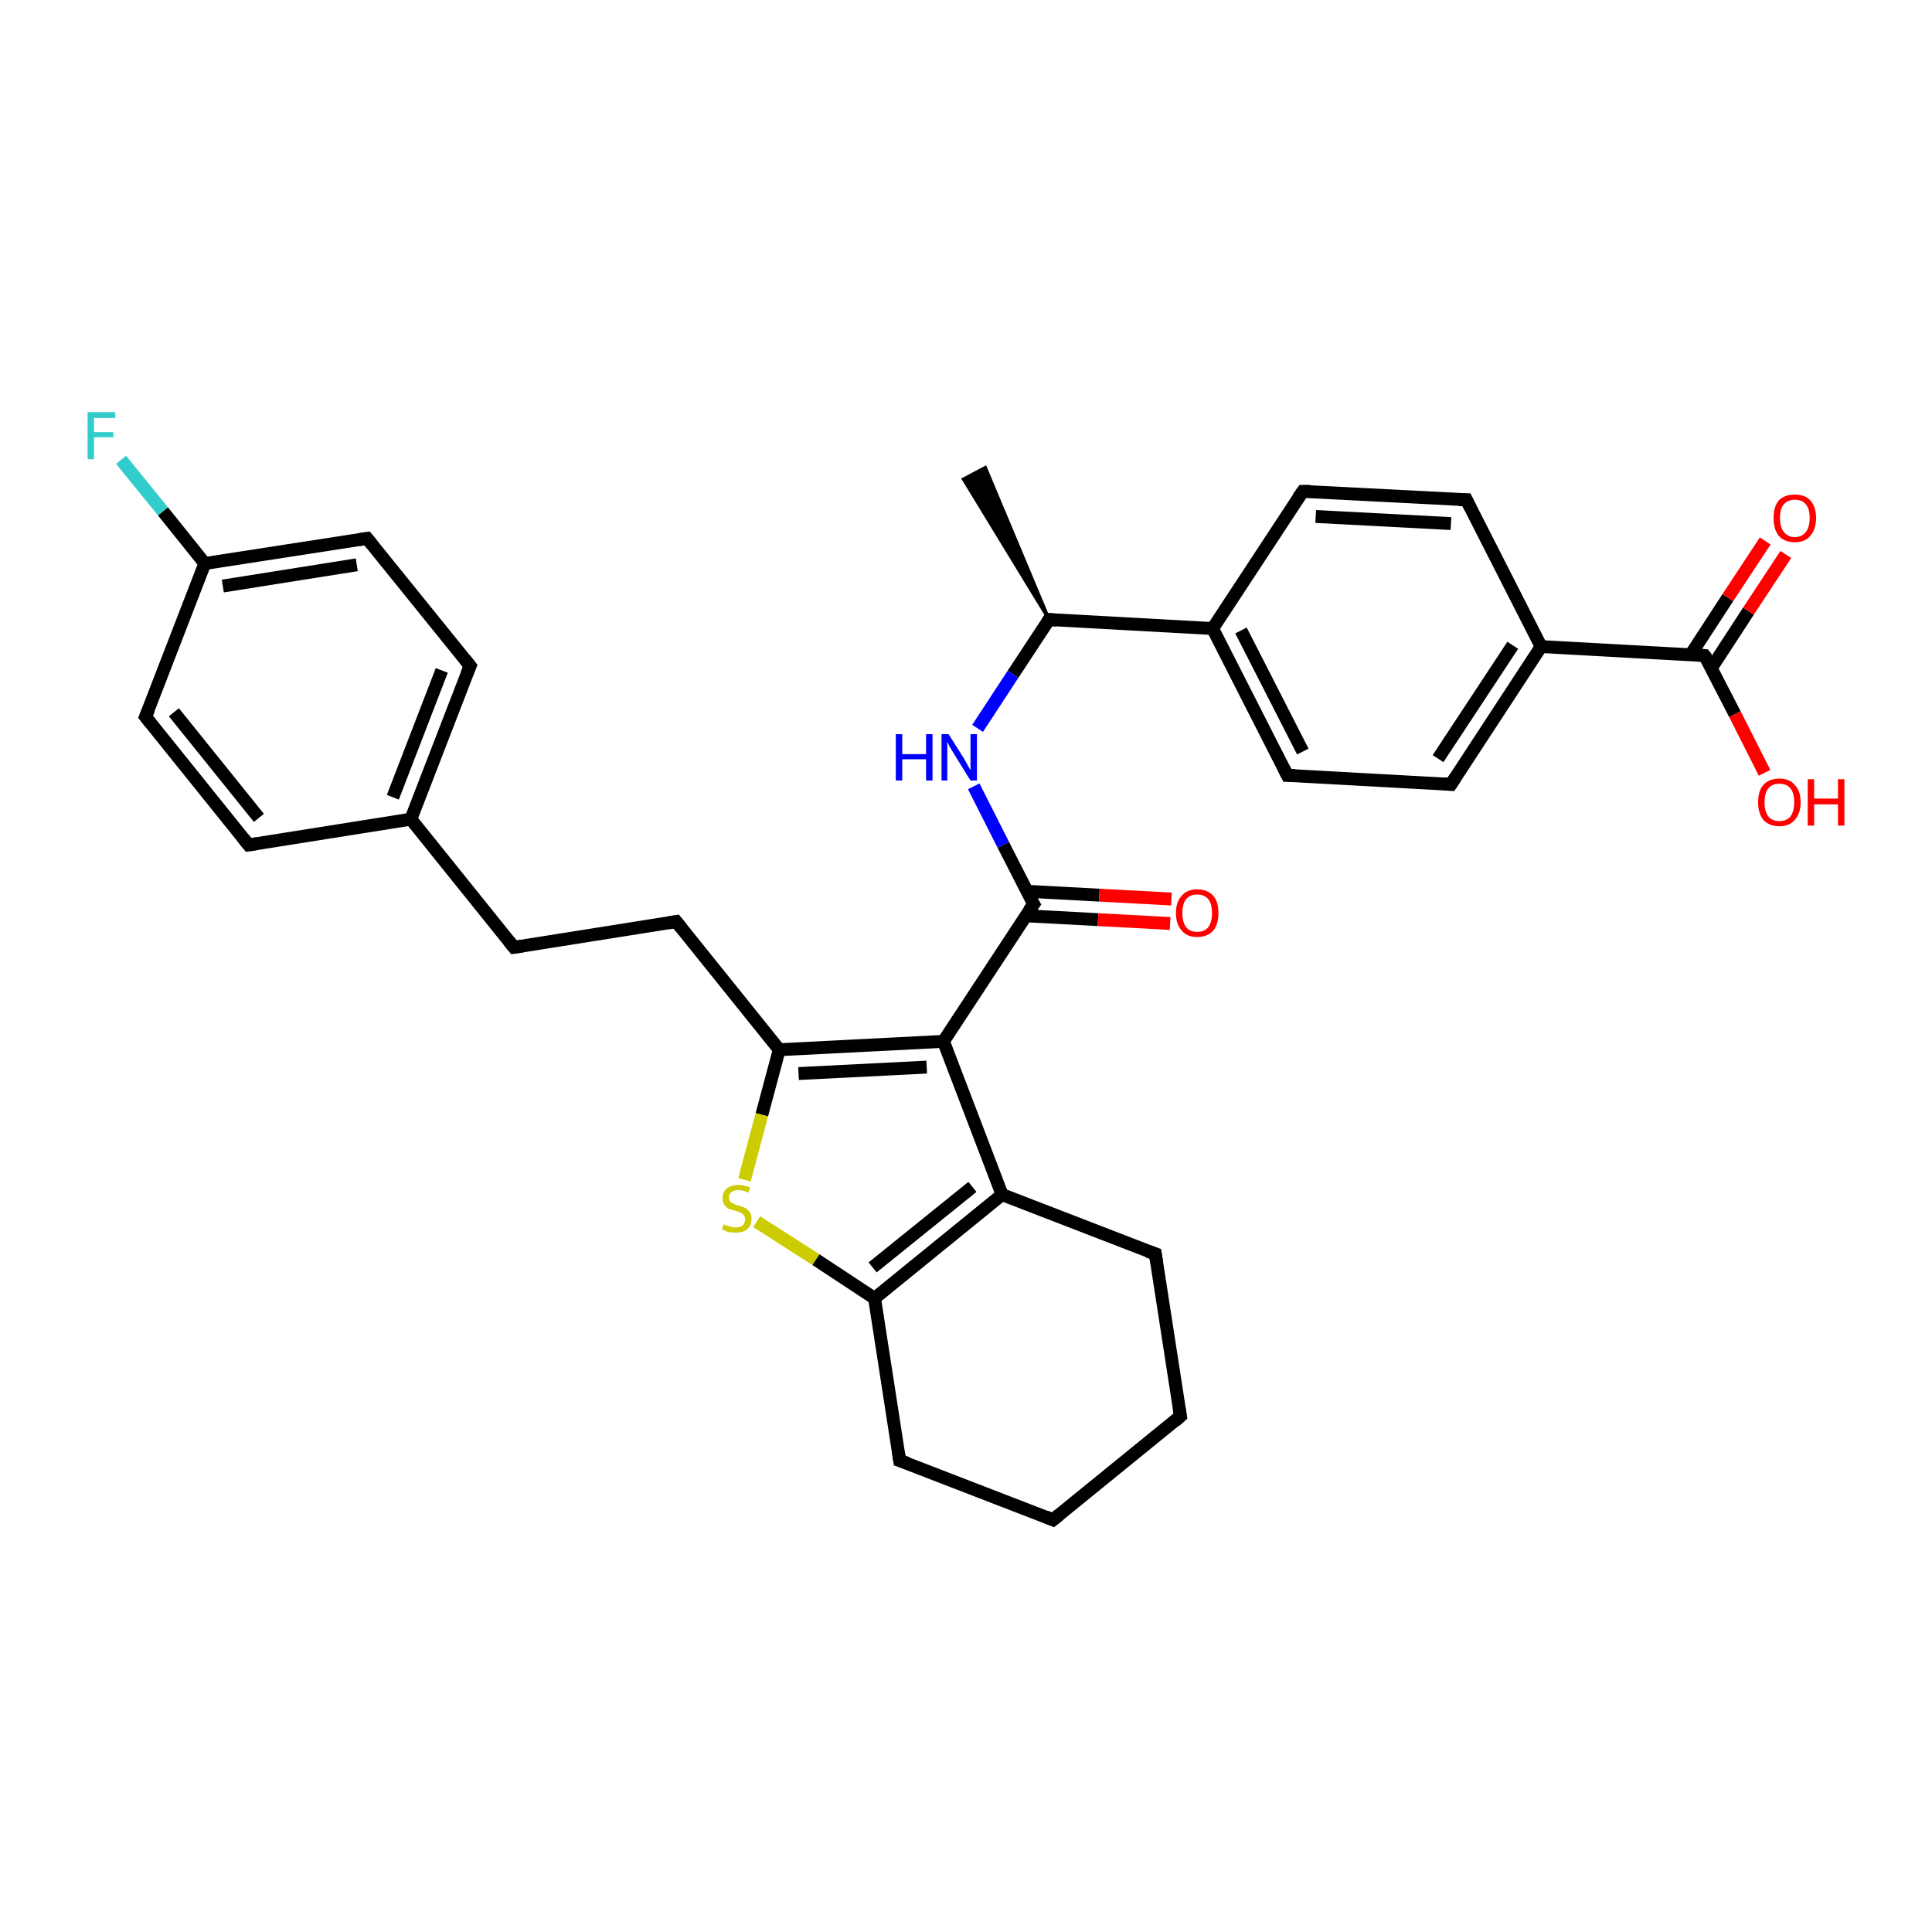 <?xml version='1.0' encoding='iso-8859-1'?>
<svg version='1.1' baseProfile='full'
              xmlns='http://www.w3.org/2000/svg'
                      xmlns:rdkit='http://www.rdkit.org/xml'
                      xmlns:xlink='http://www.w3.org/1999/xlink'
                  xml:space='preserve'
width='300px' height='300px' viewBox='0 0 300 300'>
<!-- END OF HEADER -->
<rect style='opacity:1.0;fill:#FFFFFF;stroke:none' width='300.0' height='300.0' x='0.0' y='0.0'> </rect>
<path class='bond-0 atom-1 atom-0' d='M 162.9,96.2 L 149.6,74.4 L 153.0,72.6 Z' style='fill:#000000;fill-rule:evenodd;fill-opacity:1;stroke:#000000;stroke-width:0.5px;stroke-linecap:butt;stroke-linejoin:miter;stroke-opacity:1;' />
<path class='bond-1 atom-1 atom-2' d='M 162.9,96.2 L 157.3,104.7' style='fill:none;fill-rule:evenodd;stroke:#000000;stroke-width:2.0px;stroke-linecap:butt;stroke-linejoin:miter;stroke-opacity:1' />
<path class='bond-1 atom-1 atom-2' d='M 157.3,104.7 L 151.8,113.1' style='fill:none;fill-rule:evenodd;stroke:#0000FF;stroke-width:2.0px;stroke-linecap:butt;stroke-linejoin:miter;stroke-opacity:1' />
<path class='bond-2 atom-2 atom-3' d='M 151.2,122.1 L 155.8,131.2' style='fill:none;fill-rule:evenodd;stroke:#0000FF;stroke-width:2.0px;stroke-linecap:butt;stroke-linejoin:miter;stroke-opacity:1' />
<path class='bond-2 atom-2 atom-3' d='M 155.8,131.2 L 160.5,140.4' style='fill:none;fill-rule:evenodd;stroke:#000000;stroke-width:2.0px;stroke-linecap:butt;stroke-linejoin:miter;stroke-opacity:1' />
<path class='bond-3 atom-3 atom-4' d='M 159.2,142.2 L 170.5,142.8' style='fill:none;fill-rule:evenodd;stroke:#000000;stroke-width:2.0px;stroke-linecap:butt;stroke-linejoin:miter;stroke-opacity:1' />
<path class='bond-3 atom-3 atom-4' d='M 170.5,142.8 L 181.7,143.4' style='fill:none;fill-rule:evenodd;stroke:#FF0000;stroke-width:2.0px;stroke-linecap:butt;stroke-linejoin:miter;stroke-opacity:1' />
<path class='bond-3 atom-3 atom-4' d='M 159.5,138.4 L 170.7,139.0' style='fill:none;fill-rule:evenodd;stroke:#000000;stroke-width:2.0px;stroke-linecap:butt;stroke-linejoin:miter;stroke-opacity:1' />
<path class='bond-3 atom-3 atom-4' d='M 170.7,139.0 L 181.9,139.6' style='fill:none;fill-rule:evenodd;stroke:#FF0000;stroke-width:2.0px;stroke-linecap:butt;stroke-linejoin:miter;stroke-opacity:1' />
<path class='bond-4 atom-3 atom-5' d='M 160.5,140.4 L 146.5,161.7' style='fill:none;fill-rule:evenodd;stroke:#000000;stroke-width:2.0px;stroke-linecap:butt;stroke-linejoin:miter;stroke-opacity:1' />
<path class='bond-5 atom-5 atom-6' d='M 146.5,161.7 L 121.0,163.0' style='fill:none;fill-rule:evenodd;stroke:#000000;stroke-width:2.0px;stroke-linecap:butt;stroke-linejoin:miter;stroke-opacity:1' />
<path class='bond-5 atom-5 atom-6' d='M 143.9,165.7 L 124.0,166.7' style='fill:none;fill-rule:evenodd;stroke:#000000;stroke-width:2.0px;stroke-linecap:butt;stroke-linejoin:miter;stroke-opacity:1' />
<path class='bond-6 atom-6 atom-7' d='M 121.0,163.0 L 105.0,143.1' style='fill:none;fill-rule:evenodd;stroke:#000000;stroke-width:2.0px;stroke-linecap:butt;stroke-linejoin:miter;stroke-opacity:1' />
<path class='bond-7 atom-7 atom-8' d='M 105.0,143.1 L 79.8,147.1' style='fill:none;fill-rule:evenodd;stroke:#000000;stroke-width:2.0px;stroke-linecap:butt;stroke-linejoin:miter;stroke-opacity:1' />
<path class='bond-8 atom-8 atom-9' d='M 79.8,147.1 L 63.8,127.2' style='fill:none;fill-rule:evenodd;stroke:#000000;stroke-width:2.0px;stroke-linecap:butt;stroke-linejoin:miter;stroke-opacity:1' />
<path class='bond-9 atom-9 atom-10' d='M 63.8,127.2 L 73.0,103.4' style='fill:none;fill-rule:evenodd;stroke:#000000;stroke-width:2.0px;stroke-linecap:butt;stroke-linejoin:miter;stroke-opacity:1' />
<path class='bond-9 atom-9 atom-10' d='M 61.0,123.8 L 68.6,104.1' style='fill:none;fill-rule:evenodd;stroke:#000000;stroke-width:2.0px;stroke-linecap:butt;stroke-linejoin:miter;stroke-opacity:1' />
<path class='bond-10 atom-10 atom-11' d='M 73.0,103.4 L 57.0,83.6' style='fill:none;fill-rule:evenodd;stroke:#000000;stroke-width:2.0px;stroke-linecap:butt;stroke-linejoin:miter;stroke-opacity:1' />
<path class='bond-11 atom-11 atom-12' d='M 57.0,83.6 L 31.8,87.5' style='fill:none;fill-rule:evenodd;stroke:#000000;stroke-width:2.0px;stroke-linecap:butt;stroke-linejoin:miter;stroke-opacity:1' />
<path class='bond-11 atom-11 atom-12' d='M 55.4,87.7 L 34.6,91.0' style='fill:none;fill-rule:evenodd;stroke:#000000;stroke-width:2.0px;stroke-linecap:butt;stroke-linejoin:miter;stroke-opacity:1' />
<path class='bond-12 atom-12 atom-13' d='M 31.8,87.5 L 25.3,79.4' style='fill:none;fill-rule:evenodd;stroke:#000000;stroke-width:2.0px;stroke-linecap:butt;stroke-linejoin:miter;stroke-opacity:1' />
<path class='bond-12 atom-12 atom-13' d='M 25.3,79.4 L 18.8,71.4' style='fill:none;fill-rule:evenodd;stroke:#33CCCC;stroke-width:2.0px;stroke-linecap:butt;stroke-linejoin:miter;stroke-opacity:1' />
<path class='bond-13 atom-12 atom-14' d='M 31.8,87.5 L 22.6,111.3' style='fill:none;fill-rule:evenodd;stroke:#000000;stroke-width:2.0px;stroke-linecap:butt;stroke-linejoin:miter;stroke-opacity:1' />
<path class='bond-14 atom-14 atom-15' d='M 22.6,111.3 L 38.6,131.2' style='fill:none;fill-rule:evenodd;stroke:#000000;stroke-width:2.0px;stroke-linecap:butt;stroke-linejoin:miter;stroke-opacity:1' />
<path class='bond-14 atom-14 atom-15' d='M 27.0,110.6 L 40.2,127.0' style='fill:none;fill-rule:evenodd;stroke:#000000;stroke-width:2.0px;stroke-linecap:butt;stroke-linejoin:miter;stroke-opacity:1' />
<path class='bond-15 atom-6 atom-16' d='M 121.0,163.0 L 118.3,173.1' style='fill:none;fill-rule:evenodd;stroke:#000000;stroke-width:2.0px;stroke-linecap:butt;stroke-linejoin:miter;stroke-opacity:1' />
<path class='bond-15 atom-6 atom-16' d='M 118.3,173.1 L 115.6,183.2' style='fill:none;fill-rule:evenodd;stroke:#CCCC00;stroke-width:2.0px;stroke-linecap:butt;stroke-linejoin:miter;stroke-opacity:1' />
<path class='bond-16 atom-16 atom-17' d='M 117.5,189.7 L 126.7,195.6' style='fill:none;fill-rule:evenodd;stroke:#CCCC00;stroke-width:2.0px;stroke-linecap:butt;stroke-linejoin:miter;stroke-opacity:1' />
<path class='bond-16 atom-16 atom-17' d='M 126.7,195.6 L 135.8,201.6' style='fill:none;fill-rule:evenodd;stroke:#000000;stroke-width:2.0px;stroke-linecap:butt;stroke-linejoin:miter;stroke-opacity:1' />
<path class='bond-17 atom-17 atom-18' d='M 135.8,201.6 L 139.7,226.8' style='fill:none;fill-rule:evenodd;stroke:#000000;stroke-width:2.0px;stroke-linecap:butt;stroke-linejoin:miter;stroke-opacity:1' />
<path class='bond-18 atom-18 atom-19' d='M 139.7,226.8 L 163.5,236.0' style='fill:none;fill-rule:evenodd;stroke:#000000;stroke-width:2.0px;stroke-linecap:butt;stroke-linejoin:miter;stroke-opacity:1' />
<path class='bond-19 atom-19 atom-20' d='M 163.5,236.0 L 183.3,219.9' style='fill:none;fill-rule:evenodd;stroke:#000000;stroke-width:2.0px;stroke-linecap:butt;stroke-linejoin:miter;stroke-opacity:1' />
<path class='bond-20 atom-20 atom-21' d='M 183.3,219.9 L 179.4,194.7' style='fill:none;fill-rule:evenodd;stroke:#000000;stroke-width:2.0px;stroke-linecap:butt;stroke-linejoin:miter;stroke-opacity:1' />
<path class='bond-21 atom-21 atom-22' d='M 179.4,194.7 L 155.6,185.5' style='fill:none;fill-rule:evenodd;stroke:#000000;stroke-width:2.0px;stroke-linecap:butt;stroke-linejoin:miter;stroke-opacity:1' />
<path class='bond-22 atom-1 atom-23' d='M 162.9,96.2 L 188.3,97.6' style='fill:none;fill-rule:evenodd;stroke:#000000;stroke-width:2.0px;stroke-linecap:butt;stroke-linejoin:miter;stroke-opacity:1' />
<path class='bond-23 atom-23 atom-24' d='M 188.3,97.6 L 199.9,120.4' style='fill:none;fill-rule:evenodd;stroke:#000000;stroke-width:2.0px;stroke-linecap:butt;stroke-linejoin:miter;stroke-opacity:1' />
<path class='bond-23 atom-23 atom-24' d='M 192.7,97.9 L 202.3,116.7' style='fill:none;fill-rule:evenodd;stroke:#000000;stroke-width:2.0px;stroke-linecap:butt;stroke-linejoin:miter;stroke-opacity:1' />
<path class='bond-24 atom-24 atom-25' d='M 199.9,120.4 L 225.3,121.8' style='fill:none;fill-rule:evenodd;stroke:#000000;stroke-width:2.0px;stroke-linecap:butt;stroke-linejoin:miter;stroke-opacity:1' />
<path class='bond-25 atom-25 atom-26' d='M 225.3,121.8 L 239.3,100.4' style='fill:none;fill-rule:evenodd;stroke:#000000;stroke-width:2.0px;stroke-linecap:butt;stroke-linejoin:miter;stroke-opacity:1' />
<path class='bond-25 atom-25 atom-26' d='M 223.3,117.8 L 234.9,100.2' style='fill:none;fill-rule:evenodd;stroke:#000000;stroke-width:2.0px;stroke-linecap:butt;stroke-linejoin:miter;stroke-opacity:1' />
<path class='bond-26 atom-26 atom-27' d='M 239.3,100.4 L 227.7,77.6' style='fill:none;fill-rule:evenodd;stroke:#000000;stroke-width:2.0px;stroke-linecap:butt;stroke-linejoin:miter;stroke-opacity:1' />
<path class='bond-27 atom-27 atom-28' d='M 227.7,77.6 L 202.3,76.3' style='fill:none;fill-rule:evenodd;stroke:#000000;stroke-width:2.0px;stroke-linecap:butt;stroke-linejoin:miter;stroke-opacity:1' />
<path class='bond-27 atom-27 atom-28' d='M 225.3,81.3 L 204.3,80.2' style='fill:none;fill-rule:evenodd;stroke:#000000;stroke-width:2.0px;stroke-linecap:butt;stroke-linejoin:miter;stroke-opacity:1' />
<path class='bond-28 atom-26 atom-29' d='M 239.3,100.4 L 264.7,101.8' style='fill:none;fill-rule:evenodd;stroke:#000000;stroke-width:2.0px;stroke-linecap:butt;stroke-linejoin:miter;stroke-opacity:1' />
<path class='bond-29 atom-29 atom-30' d='M 264.7,101.8 L 269.4,110.9' style='fill:none;fill-rule:evenodd;stroke:#000000;stroke-width:2.0px;stroke-linecap:butt;stroke-linejoin:miter;stroke-opacity:1' />
<path class='bond-29 atom-29 atom-30' d='M 269.4,110.9 L 274.0,120.0' style='fill:none;fill-rule:evenodd;stroke:#FF0000;stroke-width:2.0px;stroke-linecap:butt;stroke-linejoin:miter;stroke-opacity:1' />
<path class='bond-30 atom-29 atom-31' d='M 265.7,103.8 L 271.5,94.9' style='fill:none;fill-rule:evenodd;stroke:#000000;stroke-width:2.0px;stroke-linecap:butt;stroke-linejoin:miter;stroke-opacity:1' />
<path class='bond-30 atom-29 atom-31' d='M 271.5,94.9 L 277.3,86.1' style='fill:none;fill-rule:evenodd;stroke:#FF0000;stroke-width:2.0px;stroke-linecap:butt;stroke-linejoin:miter;stroke-opacity:1' />
<path class='bond-30 atom-29 atom-31' d='M 262.5,101.7 L 268.3,92.8' style='fill:none;fill-rule:evenodd;stroke:#000000;stroke-width:2.0px;stroke-linecap:butt;stroke-linejoin:miter;stroke-opacity:1' />
<path class='bond-30 atom-29 atom-31' d='M 268.3,92.8 L 274.1,84.0' style='fill:none;fill-rule:evenodd;stroke:#FF0000;stroke-width:2.0px;stroke-linecap:butt;stroke-linejoin:miter;stroke-opacity:1' />
<path class='bond-31 atom-22 atom-5' d='M 155.6,185.5 L 146.5,161.7' style='fill:none;fill-rule:evenodd;stroke:#000000;stroke-width:2.0px;stroke-linecap:butt;stroke-linejoin:miter;stroke-opacity:1' />
<path class='bond-32 atom-28 atom-23' d='M 202.3,76.3 L 188.3,97.6' style='fill:none;fill-rule:evenodd;stroke:#000000;stroke-width:2.0px;stroke-linecap:butt;stroke-linejoin:miter;stroke-opacity:1' />
<path class='bond-33 atom-15 atom-9' d='M 38.6,131.2 L 63.8,127.2' style='fill:none;fill-rule:evenodd;stroke:#000000;stroke-width:2.0px;stroke-linecap:butt;stroke-linejoin:miter;stroke-opacity:1' />
<path class='bond-34 atom-22 atom-17' d='M 155.6,185.5 L 135.8,201.6' style='fill:none;fill-rule:evenodd;stroke:#000000;stroke-width:2.0px;stroke-linecap:butt;stroke-linejoin:miter;stroke-opacity:1' />
<path class='bond-34 atom-22 atom-17' d='M 151.0,184.3 L 135.5,196.8' style='fill:none;fill-rule:evenodd;stroke:#000000;stroke-width:2.0px;stroke-linecap:butt;stroke-linejoin:miter;stroke-opacity:1' />
<path d='M 162.6,96.7 L 162.9,96.2 L 164.1,96.3' style='fill:none;stroke:#000000;stroke-width:2.0px;stroke-linecap:butt;stroke-linejoin:miter;stroke-opacity:1;' />
<path d='M 160.2,139.9 L 160.5,140.4 L 159.8,141.4' style='fill:none;stroke:#000000;stroke-width:2.0px;stroke-linecap:butt;stroke-linejoin:miter;stroke-opacity:1;' />
<path d='M 105.8,144.1 L 105.0,143.1 L 103.8,143.3' style='fill:none;stroke:#000000;stroke-width:2.0px;stroke-linecap:butt;stroke-linejoin:miter;stroke-opacity:1;' />
<path d='M 81.1,146.9 L 79.8,147.1 L 79.0,146.1' style='fill:none;stroke:#000000;stroke-width:2.0px;stroke-linecap:butt;stroke-linejoin:miter;stroke-opacity:1;' />
<path d='M 72.5,104.6 L 73.0,103.4 L 72.2,102.4' style='fill:none;stroke:#000000;stroke-width:2.0px;stroke-linecap:butt;stroke-linejoin:miter;stroke-opacity:1;' />
<path d='M 57.8,84.6 L 57.0,83.6 L 55.7,83.8' style='fill:none;stroke:#000000;stroke-width:2.0px;stroke-linecap:butt;stroke-linejoin:miter;stroke-opacity:1;' />
<path d='M 23.1,110.1 L 22.6,111.3 L 23.4,112.3' style='fill:none;stroke:#000000;stroke-width:2.0px;stroke-linecap:butt;stroke-linejoin:miter;stroke-opacity:1;' />
<path d='M 37.8,130.2 L 38.6,131.2 L 39.9,131.0' style='fill:none;stroke:#000000;stroke-width:2.0px;stroke-linecap:butt;stroke-linejoin:miter;stroke-opacity:1;' />
<path d='M 139.5,225.5 L 139.7,226.8 L 140.9,227.2' style='fill:none;stroke:#000000;stroke-width:2.0px;stroke-linecap:butt;stroke-linejoin:miter;stroke-opacity:1;' />
<path d='M 162.3,235.5 L 163.5,236.0 L 164.5,235.2' style='fill:none;stroke:#000000;stroke-width:2.0px;stroke-linecap:butt;stroke-linejoin:miter;stroke-opacity:1;' />
<path d='M 182.4,220.7 L 183.3,219.9 L 183.1,218.7' style='fill:none;stroke:#000000;stroke-width:2.0px;stroke-linecap:butt;stroke-linejoin:miter;stroke-opacity:1;' />
<path d='M 179.6,196.0 L 179.4,194.7 L 178.2,194.3' style='fill:none;stroke:#000000;stroke-width:2.0px;stroke-linecap:butt;stroke-linejoin:miter;stroke-opacity:1;' />
<path d='M 199.3,119.2 L 199.9,120.4 L 201.1,120.4' style='fill:none;stroke:#000000;stroke-width:2.0px;stroke-linecap:butt;stroke-linejoin:miter;stroke-opacity:1;' />
<path d='M 224.1,121.7 L 225.3,121.8 L 226.0,120.7' style='fill:none;stroke:#000000;stroke-width:2.0px;stroke-linecap:butt;stroke-linejoin:miter;stroke-opacity:1;' />
<path d='M 228.3,78.8 L 227.7,77.6 L 226.5,77.6' style='fill:none;stroke:#000000;stroke-width:2.0px;stroke-linecap:butt;stroke-linejoin:miter;stroke-opacity:1;' />
<path d='M 203.5,76.3 L 202.3,76.3 L 201.6,77.3' style='fill:none;stroke:#000000;stroke-width:2.0px;stroke-linecap:butt;stroke-linejoin:miter;stroke-opacity:1;' />
<path d='M 263.5,101.7 L 264.7,101.8 L 265.0,102.2' style='fill:none;stroke:#000000;stroke-width:2.0px;stroke-linecap:butt;stroke-linejoin:miter;stroke-opacity:1;' />
<path class='atom-2' d='M 139.1 114.0
L 140.1 114.0
L 140.1 117.1
L 143.8 117.1
L 143.8 114.0
L 144.8 114.0
L 144.8 121.2
L 143.8 121.2
L 143.8 117.9
L 140.1 117.9
L 140.1 121.2
L 139.1 121.2
L 139.1 114.0
' fill='#0000FF'/>
<path class='atom-2' d='M 147.3 114.0
L 149.7 117.8
Q 149.9 118.2, 150.3 118.9
Q 150.7 119.6, 150.7 119.6
L 150.7 114.0
L 151.7 114.0
L 151.7 121.2
L 150.7 121.2
L 148.1 117.0
Q 147.8 116.5, 147.5 116.0
Q 147.2 115.4, 147.1 115.2
L 147.1 121.2
L 146.2 121.2
L 146.2 114.0
L 147.3 114.0
' fill='#0000FF'/>
<path class='atom-4' d='M 182.6 141.8
Q 182.6 140.0, 183.5 139.1
Q 184.3 138.1, 185.9 138.1
Q 187.5 138.1, 188.4 139.1
Q 189.2 140.0, 189.2 141.8
Q 189.2 143.5, 188.4 144.5
Q 187.5 145.5, 185.9 145.5
Q 184.3 145.5, 183.5 144.5
Q 182.6 143.5, 182.6 141.8
M 185.9 144.7
Q 187.0 144.7, 187.6 144.0
Q 188.2 143.2, 188.2 141.8
Q 188.2 140.3, 187.6 139.6
Q 187.0 138.9, 185.9 138.9
Q 184.8 138.9, 184.2 139.6
Q 183.6 140.3, 183.6 141.8
Q 183.6 143.2, 184.2 144.0
Q 184.8 144.7, 185.9 144.7
' fill='#FF0000'/>
<path class='atom-13' d='M 13.6 64.0
L 17.9 64.0
L 17.9 64.9
L 14.6 64.9
L 14.6 67.1
L 17.6 67.1
L 17.6 67.9
L 14.6 67.9
L 14.6 71.3
L 13.6 71.3
L 13.6 64.0
' fill='#33CCCC'/>
<path class='atom-16' d='M 112.4 190.1
Q 112.4 190.1, 112.8 190.3
Q 113.1 190.4, 113.5 190.5
Q 113.9 190.6, 114.2 190.6
Q 114.9 190.6, 115.3 190.3
Q 115.7 189.9, 115.7 189.3
Q 115.7 189.0, 115.5 188.7
Q 115.3 188.5, 115.0 188.3
Q 114.7 188.2, 114.2 188.0
Q 113.5 187.8, 113.1 187.7
Q 112.8 187.5, 112.5 187.1
Q 112.2 186.7, 112.2 186.1
Q 112.2 185.1, 112.8 184.6
Q 113.5 184.0, 114.7 184.0
Q 115.5 184.0, 116.5 184.4
L 116.2 185.2
Q 115.4 184.8, 114.7 184.8
Q 114.0 184.8, 113.6 185.1
Q 113.2 185.4, 113.2 185.9
Q 113.2 186.3, 113.4 186.6
Q 113.6 186.8, 113.9 186.9
Q 114.2 187.1, 114.7 187.2
Q 115.4 187.4, 115.8 187.6
Q 116.1 187.8, 116.4 188.2
Q 116.7 188.6, 116.7 189.3
Q 116.7 190.3, 116.0 190.9
Q 115.4 191.4, 114.3 191.4
Q 113.6 191.4, 113.1 191.3
Q 112.6 191.1, 112.1 190.9
L 112.4 190.1
' fill='#CCCC00'/>
<path class='atom-30' d='M 273.0 124.6
Q 273.0 122.8, 273.8 121.9
Q 274.7 120.9, 276.3 120.9
Q 277.9 120.9, 278.7 121.9
Q 279.6 122.8, 279.6 124.6
Q 279.6 126.3, 278.7 127.3
Q 277.9 128.3, 276.3 128.3
Q 274.7 128.3, 273.8 127.3
Q 273.0 126.3, 273.0 124.6
M 276.3 127.5
Q 277.4 127.5, 278.0 126.8
Q 278.6 126.0, 278.6 124.6
Q 278.6 123.1, 278.0 122.4
Q 277.4 121.7, 276.3 121.7
Q 275.2 121.7, 274.6 122.4
Q 274.0 123.1, 274.0 124.6
Q 274.0 126.0, 274.6 126.8
Q 275.2 127.5, 276.3 127.5
' fill='#FF0000'/>
<path class='atom-30' d='M 280.7 121.0
L 281.7 121.0
L 281.7 124.0
L 285.4 124.0
L 285.4 121.0
L 286.4 121.0
L 286.4 128.2
L 285.4 128.2
L 285.4 124.9
L 281.7 124.9
L 281.7 128.2
L 280.7 128.2
L 280.7 121.0
' fill='#FF0000'/>
<path class='atom-31' d='M 275.4 80.4
Q 275.4 78.7, 276.2 77.7
Q 277.1 76.8, 278.7 76.8
Q 280.3 76.8, 281.1 77.7
Q 282.0 78.7, 282.0 80.4
Q 282.0 82.2, 281.1 83.2
Q 280.3 84.2, 278.7 84.2
Q 277.1 84.2, 276.2 83.2
Q 275.4 82.2, 275.4 80.4
M 278.7 83.4
Q 279.8 83.4, 280.4 82.6
Q 281.0 81.9, 281.0 80.4
Q 281.0 79.0, 280.4 78.3
Q 279.8 77.6, 278.7 77.6
Q 277.6 77.6, 277.0 78.3
Q 276.4 79.0, 276.4 80.4
Q 276.4 81.9, 277.0 82.6
Q 277.6 83.4, 278.7 83.4
' fill='#FF0000'/>
</svg>
